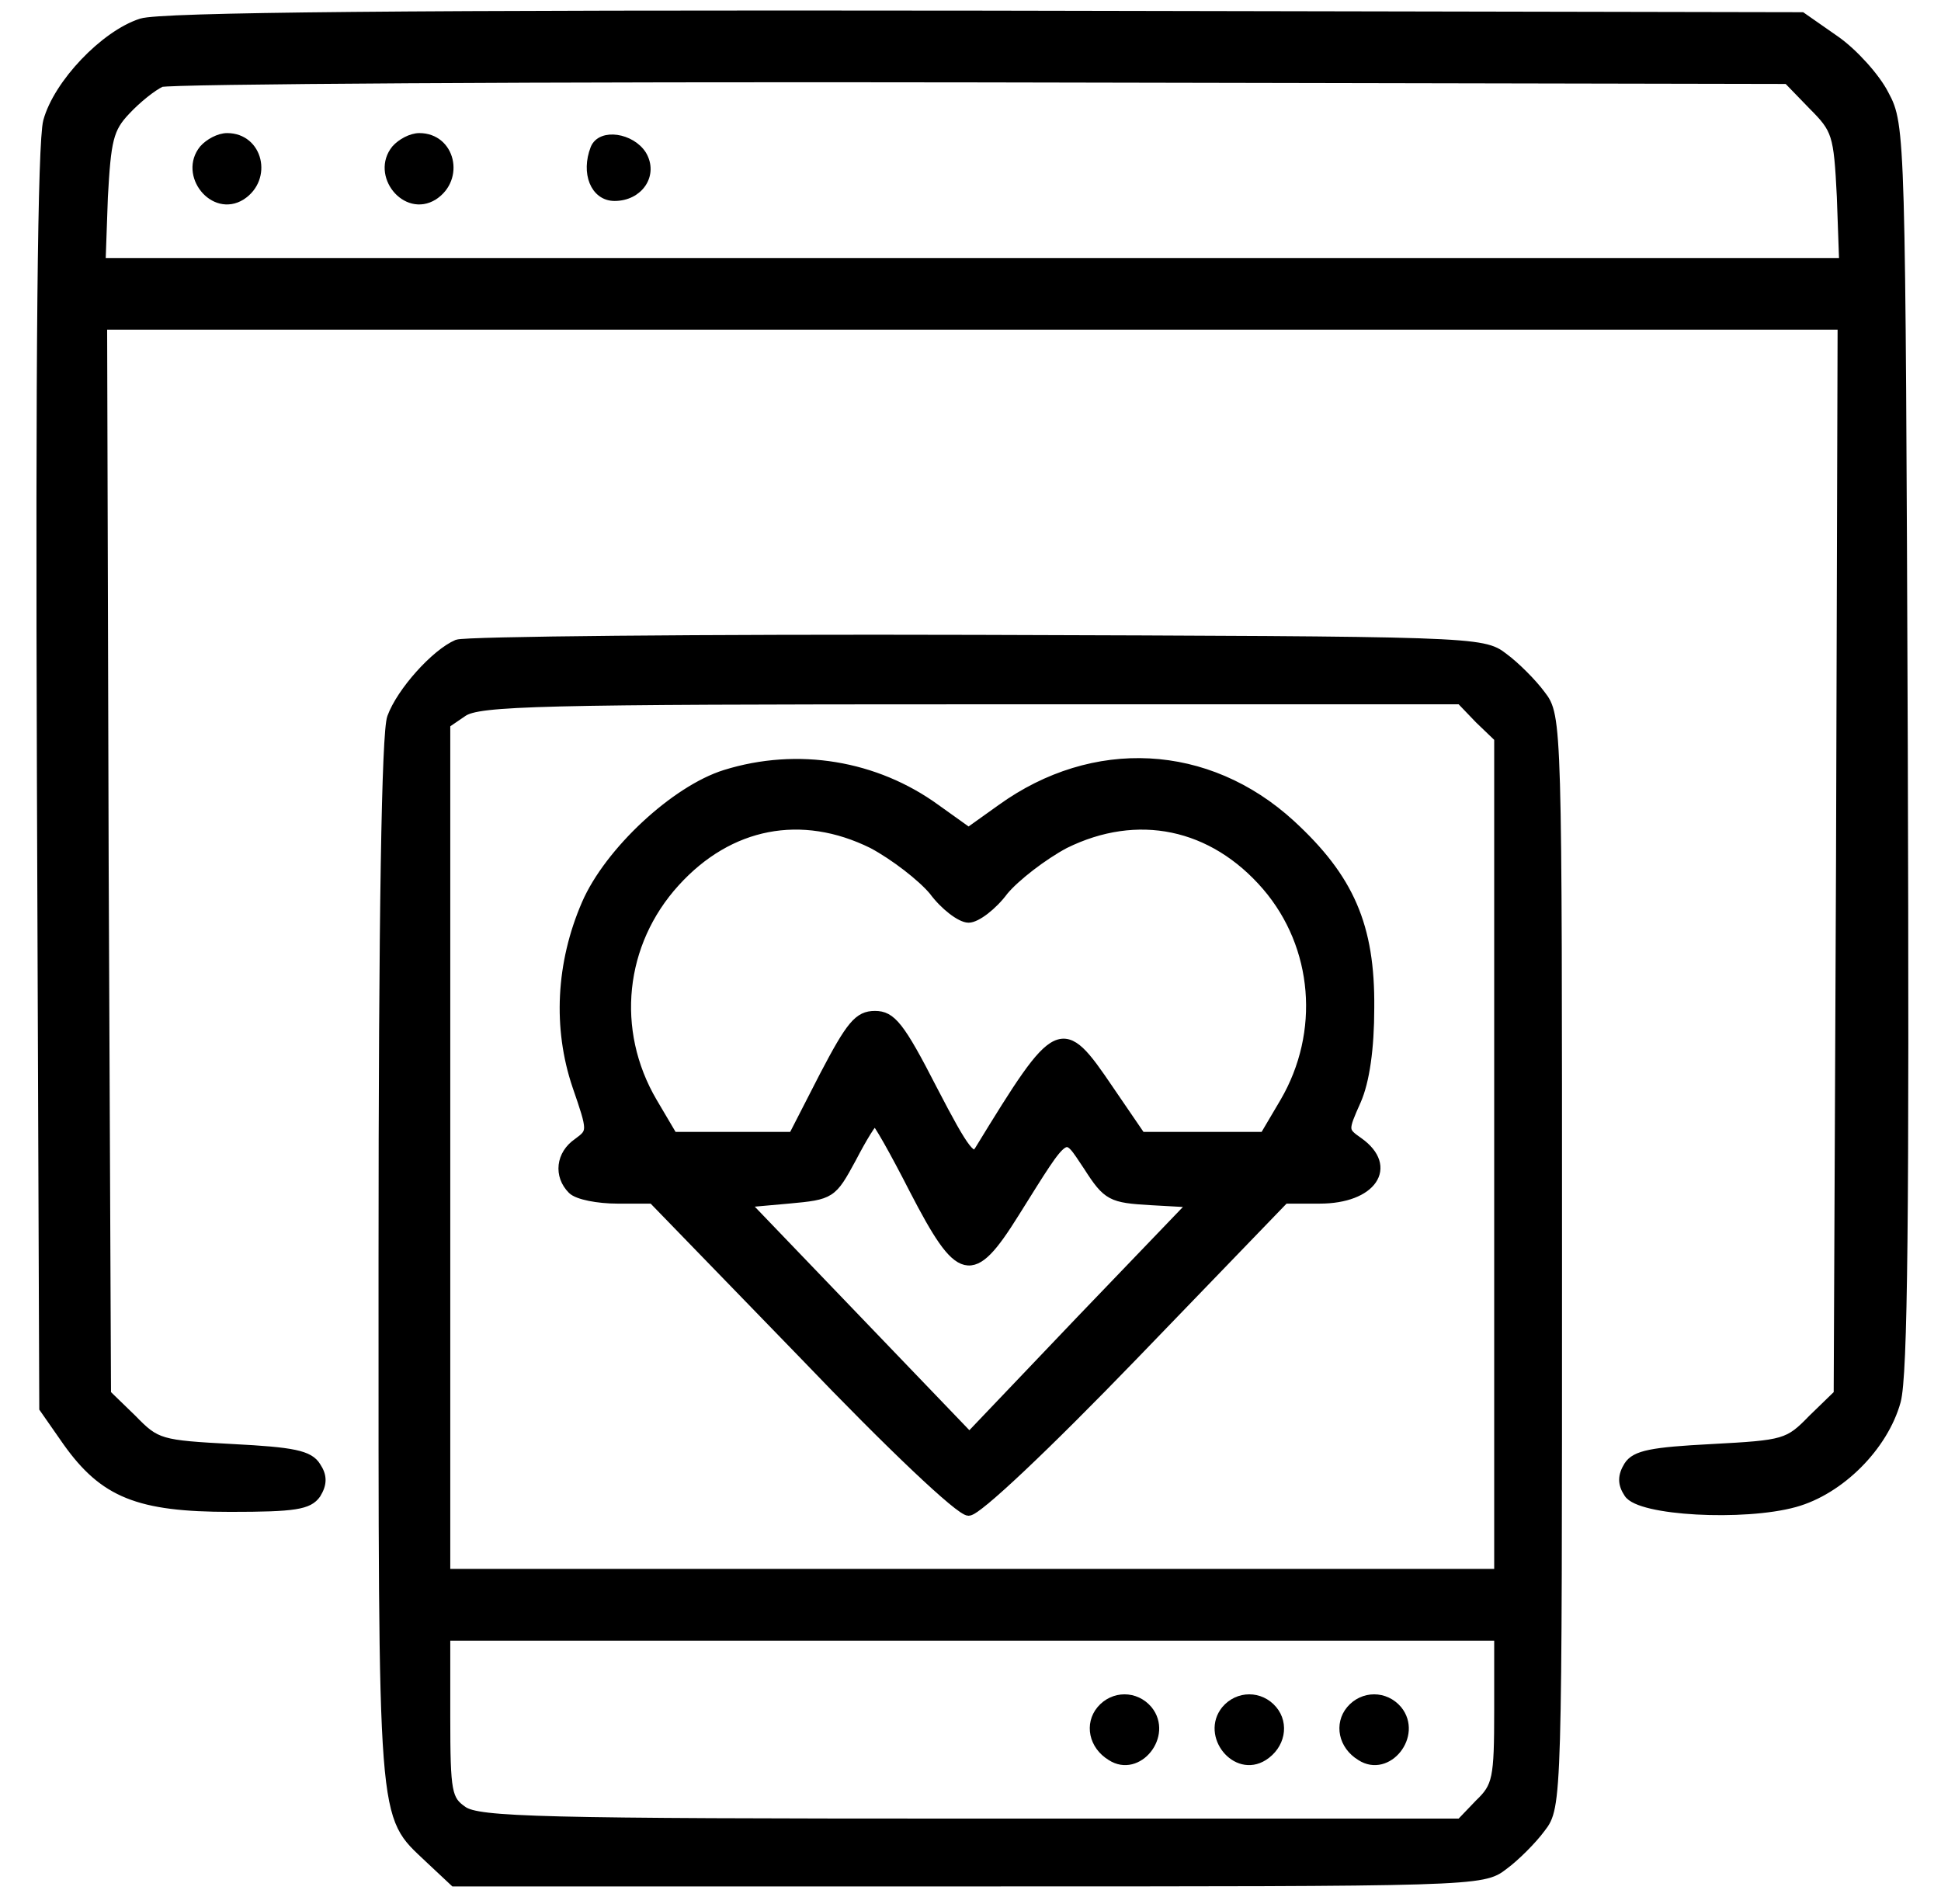 <svg xmlns="http://www.w3.org/2000/svg" width="52" height="51" viewBox="0 0 52 51" fill="none"><path d="M3.79 0.619C2.807 0.933 1.553 2.249 1.281 3.253C1.135 3.817 1.072 9.377 1.114 20.914L1.177 37.719L1.804 38.618C2.786 39.997 3.706 40.373 6.172 40.373C7.907 40.373 8.263 40.311 8.472 40.018C8.639 39.746 8.639 39.537 8.472 39.287C8.283 38.973 7.845 38.889 6.235 38.806C4.291 38.701 4.187 38.68 3.539 38.012L2.849 37.343L2.786 23.025L2.745 8.708H26.05H49.355L49.313 23.025L49.25 37.343L48.56 38.012C47.913 38.68 47.808 38.701 45.864 38.806C44.255 38.889 43.816 38.973 43.628 39.266C43.461 39.537 43.461 39.746 43.628 39.997C43.92 40.478 46.721 40.624 48.08 40.248C49.292 39.914 50.462 38.743 50.797 37.531C50.985 36.841 51.027 32.577 50.985 19.995C50.922 3.608 50.922 3.357 50.483 2.542C50.253 2.082 49.647 1.413 49.167 1.079L48.268 0.452L26.405 0.41C10.854 0.389 4.312 0.452 3.79 0.619ZM48.56 2.814C49.208 3.462 49.25 3.587 49.334 5.259L49.397 7.036H26.05H2.703L2.765 5.28C2.849 3.754 2.912 3.441 3.372 2.96C3.664 2.646 4.082 2.312 4.312 2.207C4.542 2.124 14.449 2.061 26.3 2.082L47.892 2.124L48.56 2.814Z" fill="black" stroke="black" stroke-width="0.25"></path><path d="M5.458 4.003C4.915 4.672 5.73 5.696 6.461 5.237C7.172 4.777 6.921 3.69 6.085 3.69C5.876 3.69 5.604 3.836 5.458 4.003Z" fill="black" stroke="black" stroke-width="0.25"></path><path d="M10.607 4.003C10.063 4.672 10.878 5.696 11.61 5.237C12.32 4.777 12.07 3.69 11.234 3.69C11.025 3.69 10.753 3.836 10.607 4.003Z" fill="black" stroke="black" stroke-width="0.25"></path><path d="M15.942 3.983C15.691 4.631 15.942 5.258 16.464 5.258C17.112 5.258 17.509 4.673 17.196 4.15C16.903 3.69 16.109 3.565 15.942 3.983Z" fill="black" stroke="black" stroke-width="0.25"></path><path d="M12.251 17.257C11.666 17.508 10.746 18.532 10.496 19.221C10.349 19.619 10.266 24.426 10.266 33.81C10.266 49.11 10.224 48.567 11.499 49.779L12.168 50.406H25.942C39.528 50.406 39.716 50.406 40.28 49.967C40.594 49.737 41.053 49.278 41.283 48.964C41.722 48.4 41.722 48.212 41.722 33.79C41.722 19.368 41.722 19.18 41.283 18.615C41.053 18.302 40.594 17.842 40.28 17.612C39.716 17.173 39.486 17.173 26.193 17.131C18.752 17.11 12.481 17.173 12.251 17.257ZM39.632 19.263L40.155 19.765V30.968V42.15H26.046H11.938V30.78V19.389L12.398 19.075C12.816 18.782 14.446 18.741 26.005 18.741H39.131L39.632 19.263ZM40.155 45.808C40.155 47.647 40.113 47.856 39.632 48.316L39.131 48.839H26.005C14.446 48.839 12.816 48.797 12.398 48.504C11.98 48.212 11.938 48.023 11.938 45.996V43.822H26.046H40.155V45.808Z" fill="black" stroke="black" stroke-width="0.25"></path><path d="M19.428 20.746C18.09 21.164 16.314 22.815 15.707 24.215C15.018 25.804 14.934 27.539 15.457 29.085C15.875 30.298 15.875 30.319 15.477 30.611C15.018 30.925 14.955 31.489 15.331 31.865C15.477 32.011 16.021 32.116 16.544 32.116H17.484L21.539 36.296C23.901 38.763 25.719 40.477 25.949 40.477C26.179 40.477 27.997 38.763 30.38 36.296L34.414 32.116H35.355C36.755 32.116 37.34 31.259 36.4 30.59C35.982 30.298 35.982 30.277 36.337 29.482C36.567 28.96 36.692 28.082 36.692 26.995C36.713 24.8 36.149 23.526 34.581 22.083C32.345 20.035 29.293 19.889 26.827 21.665L25.949 22.292L25.071 21.665C23.462 20.495 21.372 20.14 19.428 20.746ZM23.378 22.606C23.963 22.919 24.695 23.484 25.009 23.86C25.301 24.257 25.74 24.591 25.949 24.591C26.158 24.591 26.597 24.257 26.89 23.86C27.203 23.484 27.935 22.919 28.52 22.606C30.464 21.644 32.491 22.062 33.933 23.735C35.313 25.344 35.501 27.664 34.414 29.524L33.871 30.444H32.219H30.568L29.711 29.19C28.436 27.309 28.353 27.351 26.242 30.799C26.054 31.113 25.866 30.883 24.988 29.19C24.11 27.476 23.88 27.204 23.441 27.204C23.002 27.204 22.793 27.455 22.082 28.814L21.246 30.444H19.637H18.027L17.484 29.524C16.355 27.601 16.606 25.26 18.09 23.63C19.532 22.041 21.476 21.665 23.378 22.606ZM24.486 31.865C25.719 34.248 26.033 34.332 27.182 32.492C28.625 30.193 28.499 30.277 29.147 31.238C29.669 32.053 29.774 32.095 30.84 32.158L31.969 32.221L28.959 35.356L25.97 38.491L22.96 35.356L19.95 32.221L21.121 32.116C22.27 32.011 22.291 31.991 22.814 31.029C23.107 30.465 23.378 30.026 23.441 30.026C23.504 30.026 23.963 30.841 24.486 31.865Z" fill="black" stroke="black" stroke-width="0.25"></path><path d="M29.499 45.808C29.185 46.184 29.29 46.749 29.771 47.041C30.481 47.501 31.297 46.477 30.753 45.808C30.419 45.411 29.833 45.411 29.499 45.808Z" fill="black" stroke="black" stroke-width="0.25"></path><path d="M32.841 45.808C32.298 46.477 33.113 47.501 33.844 47.041C34.304 46.749 34.409 46.184 34.095 45.808C33.761 45.411 33.175 45.411 32.841 45.808Z" fill="black" stroke="black" stroke-width="0.25"></path><path d="M36.186 45.808C35.873 46.184 35.977 46.749 36.458 47.041C37.169 47.501 37.984 46.477 37.441 45.808C37.106 45.411 36.521 45.411 36.186 45.808Z" fill="black" stroke="black" stroke-width="0.25"></path></svg>